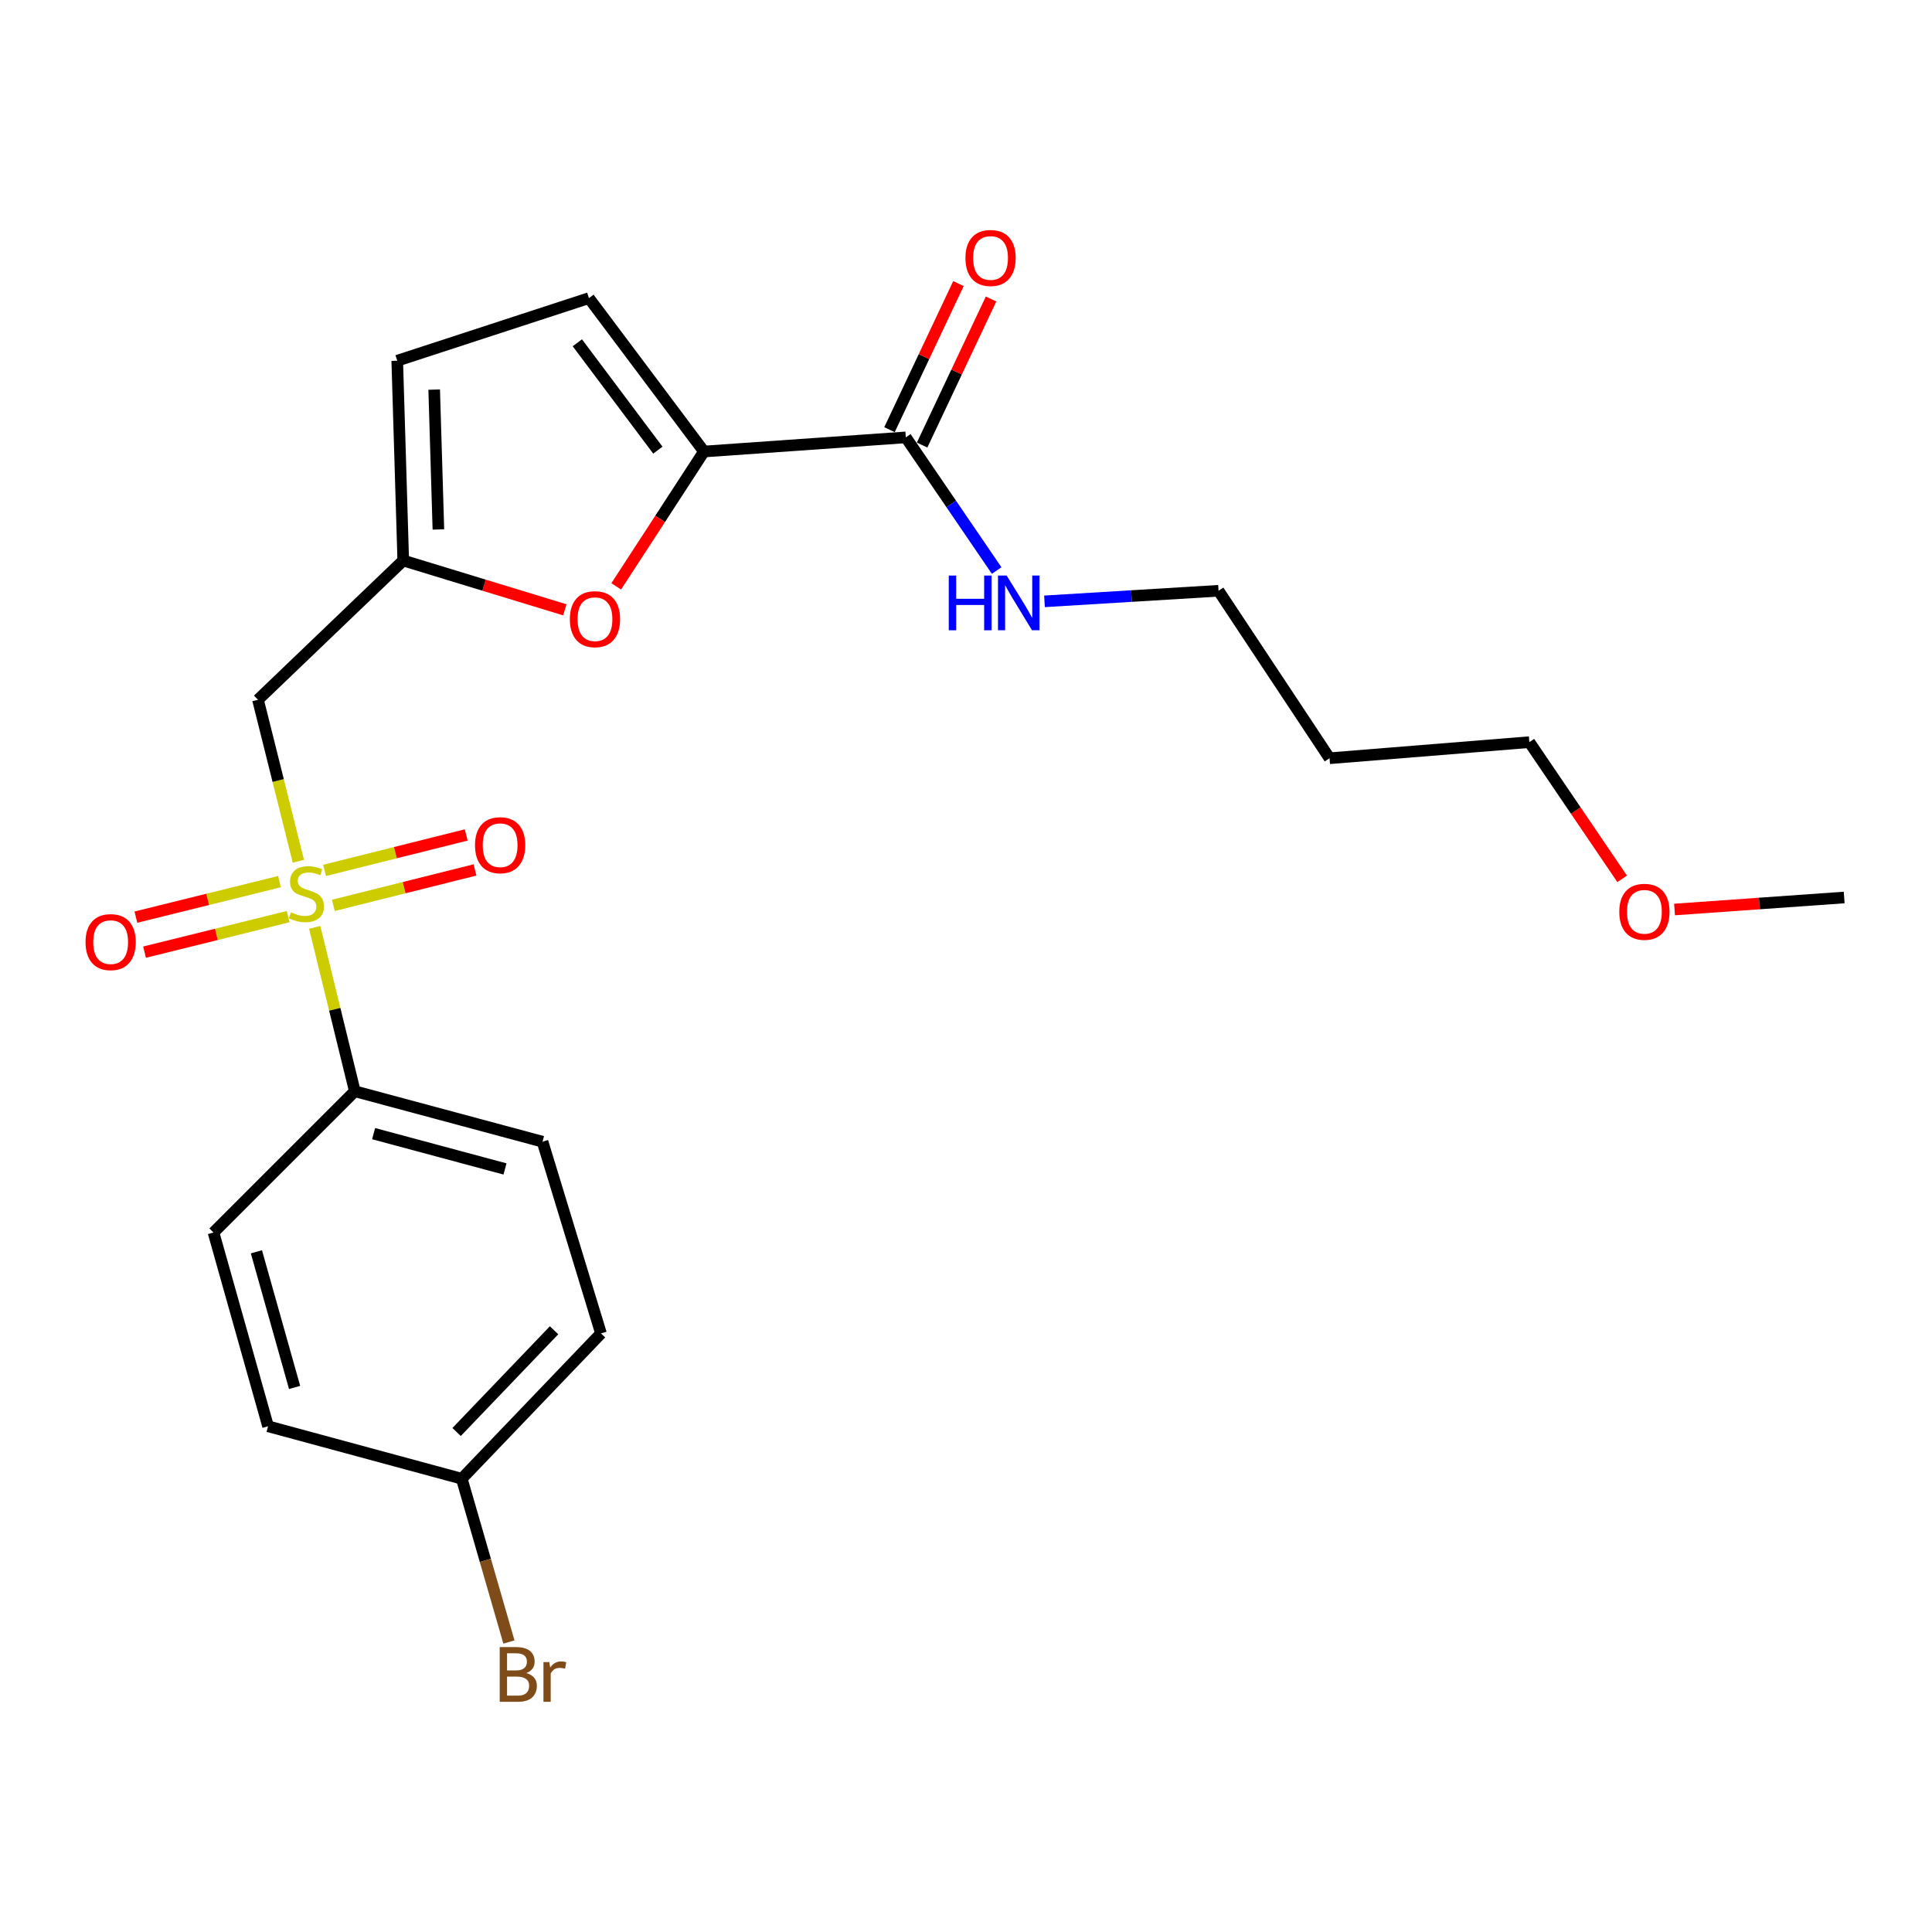 <?xml version='1.0' encoding='iso-8859-1'?>
<svg version='1.1' baseProfile='full'
              xmlns='http://www.w3.org/2000/svg'
                      xmlns:rdkit='http://www.rdkit.org/xml'
                      xmlns:xlink='http://www.w3.org/1999/xlink'
                  xml:space='preserve'
width='1000px' height='1000px' viewBox='0 0 1000 1000'>
<!-- END OF HEADER -->
<rect style='opacity:1.0;fill:#FFFFFF;stroke:none' width='1000' height='1000' x='0' y='0'> </rect>
<path class='bond-1' d='M 154.426,445.786 L 143.981,403.991' style='fill:none;fill-rule:evenodd;stroke:#CCCC00;stroke-width:6px;stroke-linecap:butt;stroke-linejoin:miter;stroke-opacity:1' />
<path class='bond-1' d='M 143.981,403.991 L 133.535,362.197' style='fill:none;fill-rule:evenodd;stroke:#000000;stroke-width:6px;stroke-linecap:butt;stroke-linejoin:miter;stroke-opacity:1' />
<path class='bond-6' d='M 162.889,480.004 L 173.272,522.415' style='fill:none;fill-rule:evenodd;stroke:#CCCC00;stroke-width:6px;stroke-linecap:butt;stroke-linejoin:miter;stroke-opacity:1' />
<path class='bond-6' d='M 173.272,522.415 L 183.656,564.826' style='fill:none;fill-rule:evenodd;stroke:#000000;stroke-width:6px;stroke-linecap:butt;stroke-linejoin:miter;stroke-opacity:1' />
<path class='bond-8' d='M 144.67,456.321 L 107.504,465.515' style='fill:none;fill-rule:evenodd;stroke:#CCCC00;stroke-width:6px;stroke-linecap:butt;stroke-linejoin:miter;stroke-opacity:1' />
<path class='bond-8' d='M 107.504,465.515 L 70.338,474.708' style='fill:none;fill-rule:evenodd;stroke:#FF0000;stroke-width:6px;stroke-linecap:butt;stroke-linejoin:miter;stroke-opacity:1' />
<path class='bond-8' d='M 149.152,474.442 L 111.986,483.636' style='fill:none;fill-rule:evenodd;stroke:#CCCC00;stroke-width:6px;stroke-linecap:butt;stroke-linejoin:miter;stroke-opacity:1' />
<path class='bond-8' d='M 111.986,483.636 L 74.82,492.829' style='fill:none;fill-rule:evenodd;stroke:#FF0000;stroke-width:6px;stroke-linecap:butt;stroke-linejoin:miter;stroke-opacity:1' />
<path class='bond-9' d='M 172.531,468.625 L 209.188,459.449' style='fill:none;fill-rule:evenodd;stroke:#CCCC00;stroke-width:6px;stroke-linecap:butt;stroke-linejoin:miter;stroke-opacity:1' />
<path class='bond-9' d='M 209.188,459.449 L 245.846,450.273' style='fill:none;fill-rule:evenodd;stroke:#FF0000;stroke-width:6px;stroke-linecap:butt;stroke-linejoin:miter;stroke-opacity:1' />
<path class='bond-9' d='M 167.998,450.516 L 204.656,441.341' style='fill:none;fill-rule:evenodd;stroke:#CCCC00;stroke-width:6px;stroke-linecap:butt;stroke-linejoin:miter;stroke-opacity:1' />
<path class='bond-9' d='M 204.656,441.341 L 241.313,432.165' style='fill:none;fill-rule:evenodd;stroke:#FF0000;stroke-width:6px;stroke-linecap:butt;stroke-linejoin:miter;stroke-opacity:1' />
<path class='bond-0' d='M 364.372,233.707 L 341.665,268.603' style='fill:none;fill-rule:evenodd;stroke:#000000;stroke-width:6px;stroke-linecap:butt;stroke-linejoin:miter;stroke-opacity:1' />
<path class='bond-0' d='M 341.665,268.603 L 318.957,303.498' style='fill:none;fill-rule:evenodd;stroke:#FF0000;stroke-width:6px;stroke-linecap:butt;stroke-linejoin:miter;stroke-opacity:1' />
<path class='bond-4' d='M 364.372,233.707 L 468.844,226.385' style='fill:none;fill-rule:evenodd;stroke:#000000;stroke-width:6px;stroke-linecap:butt;stroke-linejoin:miter;stroke-opacity:1' />
<path class='bond-24' d='M 364.372,233.707 L 304.835,154.311' style='fill:none;fill-rule:evenodd;stroke:#000000;stroke-width:6px;stroke-linecap:butt;stroke-linejoin:miter;stroke-opacity:1' />
<path class='bond-24' d='M 340.507,232.996 L 298.831,177.419' style='fill:none;fill-rule:evenodd;stroke:#000000;stroke-width:6px;stroke-linecap:butt;stroke-linejoin:miter;stroke-opacity:1' />
<path class='bond-3' d='M 133.535,362.197 L 208.721,290.122' style='fill:none;fill-rule:evenodd;stroke:#000000;stroke-width:6px;stroke-linecap:butt;stroke-linejoin:miter;stroke-opacity:1' />
<path class='bond-2' d='M 292.363,315.646 L 250.542,302.884' style='fill:none;fill-rule:evenodd;stroke:#FF0000;stroke-width:6px;stroke-linecap:butt;stroke-linejoin:miter;stroke-opacity:1' />
<path class='bond-2' d='M 250.542,302.884 L 208.721,290.122' style='fill:none;fill-rule:evenodd;stroke:#000000;stroke-width:6px;stroke-linecap:butt;stroke-linejoin:miter;stroke-opacity:1' />
<path class='bond-7' d='M 208.721,290.122 L 205.61,186.708' style='fill:none;fill-rule:evenodd;stroke:#000000;stroke-width:6px;stroke-linecap:butt;stroke-linejoin:miter;stroke-opacity:1' />
<path class='bond-7' d='M 226.913,274.049 L 224.735,201.659' style='fill:none;fill-rule:evenodd;stroke:#000000;stroke-width:6px;stroke-linecap:butt;stroke-linejoin:miter;stroke-opacity:1' />
<path class='bond-10' d='M 477.284,230.369 L 495.128,192.564' style='fill:none;fill-rule:evenodd;stroke:#000000;stroke-width:6px;stroke-linecap:butt;stroke-linejoin:miter;stroke-opacity:1' />
<path class='bond-10' d='M 495.128,192.564 L 512.972,154.758' style='fill:none;fill-rule:evenodd;stroke:#FF0000;stroke-width:6px;stroke-linecap:butt;stroke-linejoin:miter;stroke-opacity:1' />
<path class='bond-10' d='M 460.404,222.402 L 478.247,184.596' style='fill:none;fill-rule:evenodd;stroke:#000000;stroke-width:6px;stroke-linecap:butt;stroke-linejoin:miter;stroke-opacity:1' />
<path class='bond-10' d='M 478.247,184.596 L 496.091,146.791' style='fill:none;fill-rule:evenodd;stroke:#FF0000;stroke-width:6px;stroke-linecap:butt;stroke-linejoin:miter;stroke-opacity:1' />
<path class='bond-13' d='M 468.844,226.385 L 492.358,260.849' style='fill:none;fill-rule:evenodd;stroke:#000000;stroke-width:6px;stroke-linecap:butt;stroke-linejoin:miter;stroke-opacity:1' />
<path class='bond-13' d='M 492.358,260.849 L 515.872,295.313' style='fill:none;fill-rule:evenodd;stroke:#0000FF;stroke-width:6px;stroke-linecap:butt;stroke-linejoin:miter;stroke-opacity:1' />
<path class='bond-5' d='M 304.835,154.311 L 205.61,186.708' style='fill:none;fill-rule:evenodd;stroke:#000000;stroke-width:6px;stroke-linecap:butt;stroke-linejoin:miter;stroke-opacity:1' />
<path class='bond-11' d='M 183.656,564.826 L 280.806,590.939' style='fill:none;fill-rule:evenodd;stroke:#000000;stroke-width:6px;stroke-linecap:butt;stroke-linejoin:miter;stroke-opacity:1' />
<path class='bond-11' d='M 193.383,586.77 L 261.388,605.049' style='fill:none;fill-rule:evenodd;stroke:#000000;stroke-width:6px;stroke-linecap:butt;stroke-linejoin:miter;stroke-opacity:1' />
<path class='bond-12' d='M 183.656,564.826 L 110.513,637.948' style='fill:none;fill-rule:evenodd;stroke:#000000;stroke-width:6px;stroke-linecap:butt;stroke-linejoin:miter;stroke-opacity:1' />
<path class='bond-16' d='M 280.806,590.939 L 311.068,690.174' style='fill:none;fill-rule:evenodd;stroke:#000000;stroke-width:6px;stroke-linecap:butt;stroke-linejoin:miter;stroke-opacity:1' />
<path class='bond-15' d='M 110.513,637.948 L 138.752,738.241' style='fill:none;fill-rule:evenodd;stroke:#000000;stroke-width:6px;stroke-linecap:butt;stroke-linejoin:miter;stroke-opacity:1' />
<path class='bond-15' d='M 132.717,647.933 L 152.484,718.138' style='fill:none;fill-rule:evenodd;stroke:#000000;stroke-width:6px;stroke-linecap:butt;stroke-linejoin:miter;stroke-opacity:1' />
<path class='bond-20' d='M 540.633,311.256 L 585.675,308.519' style='fill:none;fill-rule:evenodd;stroke:#0000FF;stroke-width:6px;stroke-linecap:butt;stroke-linejoin:miter;stroke-opacity:1' />
<path class='bond-20' d='M 585.675,308.519 L 630.717,305.782' style='fill:none;fill-rule:evenodd;stroke:#000000;stroke-width:6px;stroke-linecap:butt;stroke-linejoin:miter;stroke-opacity:1' />
<path class='bond-14' d='M 239.013,765.391 L 138.752,738.241' style='fill:none;fill-rule:evenodd;stroke:#000000;stroke-width:6px;stroke-linecap:butt;stroke-linejoin:miter;stroke-opacity:1' />
<path class='bond-17' d='M 239.013,765.391 L 251.216,807.648' style='fill:none;fill-rule:evenodd;stroke:#000000;stroke-width:6px;stroke-linecap:butt;stroke-linejoin:miter;stroke-opacity:1' />
<path class='bond-17' d='M 251.216,807.648 L 263.418,849.904' style='fill:none;fill-rule:evenodd;stroke:#7F4C19;stroke-width:6px;stroke-linecap:butt;stroke-linejoin:miter;stroke-opacity:1' />
<path class='bond-23' d='M 239.013,765.391 L 311.068,690.174' style='fill:none;fill-rule:evenodd;stroke:#000000;stroke-width:6px;stroke-linecap:butt;stroke-linejoin:miter;stroke-opacity:1' />
<path class='bond-23' d='M 236.342,741.196 L 286.78,688.544' style='fill:none;fill-rule:evenodd;stroke:#000000;stroke-width:6px;stroke-linecap:butt;stroke-linejoin:miter;stroke-opacity:1' />
<path class='bond-18' d='M 688.169,392.469 L 630.717,305.782' style='fill:none;fill-rule:evenodd;stroke:#000000;stroke-width:6px;stroke-linecap:butt;stroke-linejoin:miter;stroke-opacity:1' />
<path class='bond-21' d='M 688.169,392.469 L 791.594,384.131' style='fill:none;fill-rule:evenodd;stroke:#000000;stroke-width:6px;stroke-linecap:butt;stroke-linejoin:miter;stroke-opacity:1' />
<path class='bond-19' d='M 839.623,454.894 L 815.608,419.512' style='fill:none;fill-rule:evenodd;stroke:#FF0000;stroke-width:6px;stroke-linecap:butt;stroke-linejoin:miter;stroke-opacity:1' />
<path class='bond-19' d='M 815.608,419.512 L 791.594,384.131' style='fill:none;fill-rule:evenodd;stroke:#000000;stroke-width:6px;stroke-linecap:butt;stroke-linejoin:miter;stroke-opacity:1' />
<path class='bond-22' d='M 866.733,470.761 L 910.639,467.652' style='fill:none;fill-rule:evenodd;stroke:#FF0000;stroke-width:6px;stroke-linecap:butt;stroke-linejoin:miter;stroke-opacity:1' />
<path class='bond-22' d='M 910.639,467.652 L 954.545,464.543' style='fill:none;fill-rule:evenodd;stroke:#000000;stroke-width:6px;stroke-linecap:butt;stroke-linejoin:miter;stroke-opacity:1' />
<path  class='atom-0' d='M 150.601 472.21
Q 150.921 472.33, 152.241 472.89
Q 153.561 473.45, 155.001 473.81
Q 156.481 474.13, 157.921 474.13
Q 160.601 474.13, 162.161 472.85
Q 163.721 471.53, 163.721 469.25
Q 163.721 467.69, 162.921 466.73
Q 162.161 465.77, 160.961 465.25
Q 159.761 464.73, 157.761 464.13
Q 155.241 463.37, 153.721 462.65
Q 152.241 461.93, 151.161 460.41
Q 150.121 458.89, 150.121 456.33
Q 150.121 452.77, 152.521 450.57
Q 154.961 448.37, 159.761 448.37
Q 163.041 448.37, 166.761 449.93
L 165.841 453.01
Q 162.441 451.61, 159.881 451.61
Q 157.121 451.61, 155.601 452.77
Q 154.081 453.89, 154.121 455.85
Q 154.121 457.37, 154.881 458.29
Q 155.681 459.21, 156.801 459.73
Q 157.961 460.25, 159.881 460.85
Q 162.441 461.65, 163.961 462.45
Q 165.481 463.25, 166.561 464.89
Q 167.681 466.49, 167.681 469.25
Q 167.681 473.17, 165.041 475.29
Q 162.441 477.37, 158.081 477.37
Q 155.561 477.37, 153.641 476.81
Q 151.761 476.29, 149.521 475.37
L 150.601 472.21
' fill='#CCCC00'/>
<path  class='atom-3' d='M 294.956 320.484
Q 294.956 313.684, 298.316 309.884
Q 301.676 306.084, 307.956 306.084
Q 314.236 306.084, 317.596 309.884
Q 320.956 313.684, 320.956 320.484
Q 320.956 327.364, 317.556 331.284
Q 314.156 335.164, 307.956 335.164
Q 301.716 335.164, 298.316 331.284
Q 294.956 327.404, 294.956 320.484
M 307.956 331.964
Q 312.276 331.964, 314.596 329.084
Q 316.956 326.164, 316.956 320.484
Q 316.956 314.924, 314.596 312.124
Q 312.276 309.284, 307.956 309.284
Q 303.636 309.284, 301.276 312.084
Q 298.956 314.884, 298.956 320.484
Q 298.956 326.204, 301.276 329.084
Q 303.636 331.964, 307.956 331.964
' fill='#FF0000'/>
<path  class='atom-9' d='M 44.271 487.636
Q 44.271 480.836, 47.631 477.036
Q 50.991 473.236, 57.271 473.236
Q 63.551 473.236, 66.911 477.036
Q 70.271 480.836, 70.271 487.636
Q 70.271 494.516, 66.871 498.436
Q 63.471 502.316, 57.271 502.316
Q 51.031 502.316, 47.631 498.436
Q 44.271 494.556, 44.271 487.636
M 57.271 499.116
Q 61.591 499.116, 63.911 496.236
Q 66.271 493.316, 66.271 487.636
Q 66.271 482.076, 63.911 479.276
Q 61.591 476.436, 57.271 476.436
Q 52.951 476.436, 50.591 479.236
Q 48.271 482.036, 48.271 487.636
Q 48.271 493.356, 50.591 496.236
Q 52.951 499.116, 57.271 499.116
' fill='#FF0000'/>
<path  class='atom-10' d='M 245.863 437.474
Q 245.863 430.674, 249.223 426.874
Q 252.583 423.074, 258.863 423.074
Q 265.143 423.074, 268.503 426.874
Q 271.863 430.674, 271.863 437.474
Q 271.863 444.354, 268.463 448.274
Q 265.063 452.154, 258.863 452.154
Q 252.623 452.154, 249.223 448.274
Q 245.863 444.394, 245.863 437.474
M 258.863 448.954
Q 263.183 448.954, 265.503 446.074
Q 267.863 443.154, 267.863 437.474
Q 267.863 431.914, 265.503 429.114
Q 263.183 426.274, 258.863 426.274
Q 254.543 426.274, 252.183 429.074
Q 249.863 431.874, 249.863 437.474
Q 249.863 443.194, 252.183 446.074
Q 254.543 448.954, 258.863 448.954
' fill='#FF0000'/>
<path  class='atom-11' d='M 499.711 133.525
Q 499.711 126.725, 503.071 122.925
Q 506.431 119.125, 512.711 119.125
Q 518.991 119.125, 522.351 122.925
Q 525.711 126.725, 525.711 133.525
Q 525.711 140.405, 522.311 144.325
Q 518.911 148.205, 512.711 148.205
Q 506.471 148.205, 503.071 144.325
Q 499.711 140.445, 499.711 133.525
M 512.711 145.005
Q 517.031 145.005, 519.351 142.125
Q 521.711 139.205, 521.711 133.525
Q 521.711 127.965, 519.351 125.165
Q 517.031 122.325, 512.711 122.325
Q 508.391 122.325, 506.031 125.125
Q 503.711 127.925, 503.711 133.525
Q 503.711 139.245, 506.031 142.125
Q 508.391 145.005, 512.711 145.005
' fill='#FF0000'/>
<path  class='atom-14' d='M 491.082 297.906
L 494.922 297.906
L 494.922 309.946
L 509.402 309.946
L 509.402 297.906
L 513.242 297.906
L 513.242 326.226
L 509.402 326.226
L 509.402 313.146
L 494.922 313.146
L 494.922 326.226
L 491.082 326.226
L 491.082 297.906
' fill='#0000FF'/>
<path  class='atom-14' d='M 521.042 297.906
L 530.322 312.906
Q 531.242 314.386, 532.722 317.066
Q 534.202 319.746, 534.282 319.906
L 534.282 297.906
L 538.042 297.906
L 538.042 326.226
L 534.162 326.226
L 524.202 309.826
Q 523.042 307.906, 521.802 305.706
Q 520.602 303.506, 520.242 302.826
L 520.242 326.226
L 516.562 326.226
L 516.562 297.906
L 521.042 297.906
' fill='#0000FF'/>
<path  class='atom-18' d='M 272.409 865.98
Q 275.129 866.74, 276.489 868.42
Q 277.889 870.06, 277.889 872.5
Q 277.889 876.42, 275.369 878.66
Q 272.889 880.86, 268.169 880.86
L 258.649 880.86
L 258.649 852.54
L 267.009 852.54
Q 271.849 852.54, 274.289 854.5
Q 276.729 856.46, 276.729 860.06
Q 276.729 864.34, 272.409 865.98
M 262.449 855.74
L 262.449 864.62
L 267.009 864.62
Q 269.809 864.62, 271.249 863.5
Q 272.729 862.34, 272.729 860.06
Q 272.729 855.74, 267.009 855.74
L 262.449 855.74
M 268.169 877.66
Q 270.929 877.66, 272.409 876.34
Q 273.889 875.02, 273.889 872.5
Q 273.889 870.18, 272.249 869.02
Q 270.649 867.82, 267.569 867.82
L 262.449 867.82
L 262.449 877.66
L 268.169 877.66
' fill='#7F4C19'/>
<path  class='atom-18' d='M 284.329 860.3
L 284.769 863.14
Q 286.929 859.94, 290.449 859.94
Q 291.569 859.94, 293.089 860.34
L 292.489 863.7
Q 290.769 863.3, 289.809 863.3
Q 288.129 863.3, 287.009 863.98
Q 285.929 864.62, 285.049 866.18
L 285.049 880.86
L 281.289 880.86
L 281.289 860.3
L 284.329 860.3
' fill='#7F4C19'/>
<path  class='atom-20' d='M 838.141 471.945
Q 838.141 465.145, 841.501 461.345
Q 844.861 457.545, 851.141 457.545
Q 857.421 457.545, 860.781 461.345
Q 864.141 465.145, 864.141 471.945
Q 864.141 478.825, 860.741 482.745
Q 857.341 486.625, 851.141 486.625
Q 844.901 486.625, 841.501 482.745
Q 838.141 478.865, 838.141 471.945
M 851.141 483.425
Q 855.461 483.425, 857.781 480.545
Q 860.141 477.625, 860.141 471.945
Q 860.141 466.385, 857.781 463.585
Q 855.461 460.745, 851.141 460.745
Q 846.821 460.745, 844.461 463.545
Q 842.141 466.345, 842.141 471.945
Q 842.141 477.665, 844.461 480.545
Q 846.821 483.425, 851.141 483.425
' fill='#FF0000'/>
</svg>
